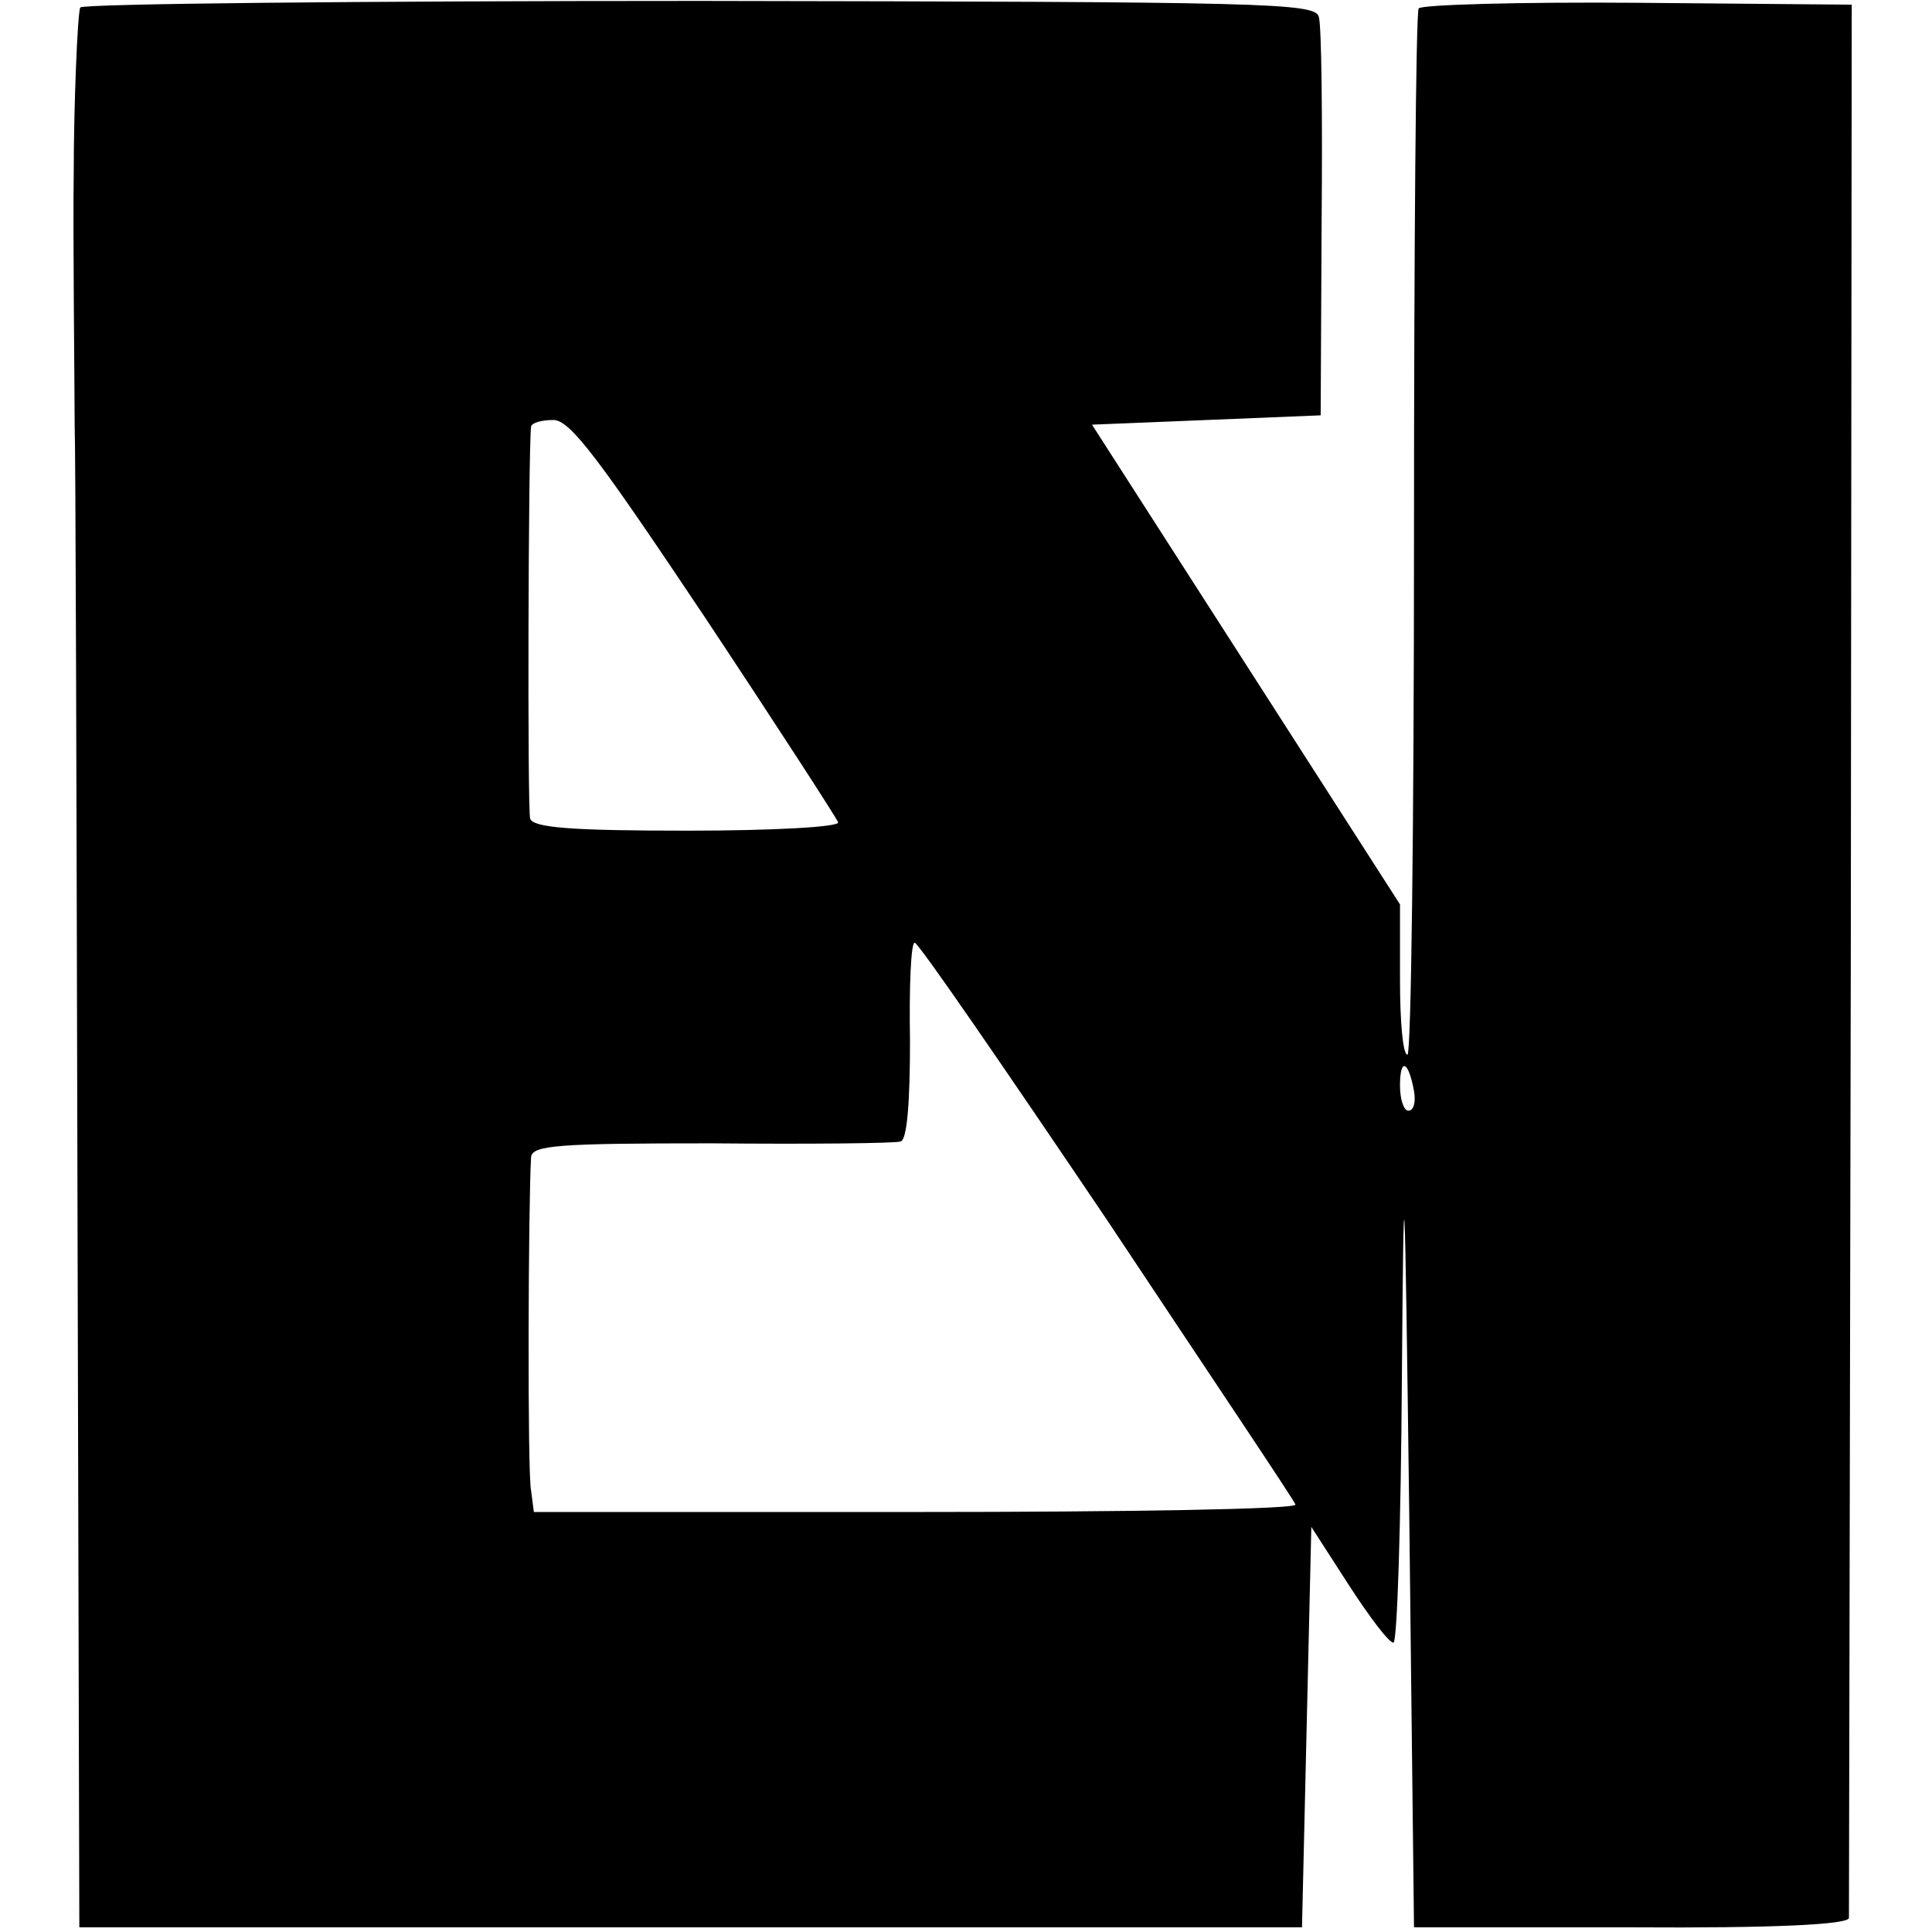 <?xml version="1.0" standalone="no"?>
<!DOCTYPE svg PUBLIC "-//W3C//DTD SVG 20010904//EN"
 "http://www.w3.org/TR/2001/REC-SVG-20010904/DTD/svg10.dtd">
<svg version="1.0" xmlns="http://www.w3.org/2000/svg"
 width="207pt" height="207pt" viewBox="0 0 207 207"
 preserveAspectRatio="xMidYMid meet">
<g transform="translate(0,207) scale(0.1,-0.1)"
fill="#000000" stroke="none">
<path d="M86 2062 c-3 -6 -7 -107 -7 -177 -1 -58 1 -239 1 -270 1 -22 2 -393
3 -825 l2 -785 655 0 655 0 5 215 5 214 40 -62 c22 -34 43 -62 48 -62 4 0 8
127 9 283 2 254 3 240 8 -153 l5 -435 233 0 c153 -1 232 3 233 10 0 5 1 469 2
1030 l1 1020 -229 2 c-126 1 -232 -2 -235 -6 -3 -5 -5 -259 -5 -565 0 -306 -3
-556 -7 -556 -5 0 -8 36 -8 80 l0 81 -165 257 -165 257 123 5 122 5 1 205 c1
113 0 213 -3 222 -4 15 -55 16 -663 17 -363 0 -661 -3 -664 -7z m669 -653 c77
-116 141 -215 143 -220 2 -5 -69 -9 -161 -9 -123 0 -166 3 -169 13 -3 10 -2
395 1 420 1 4 11 7 24 7 18 0 49 -42 162 -211z m431 -646 c109 -164 201 -301
202 -305 2 -5 -181 -8 -406 -8 l-410 0 -3 23 c-4 18 -3 306 0 357 1 13 28 15
194 15 105 -1 197 0 202 2 7 2 10 43 10 108 -1 58 1 105 5 105 4 0 96 -134
206 -297z m329 138 c2 -11 0 -21 -6 -21 -5 0 -9 12 -9 27 0 30 9 27 15 -6z"/>
</g>
</svg>
